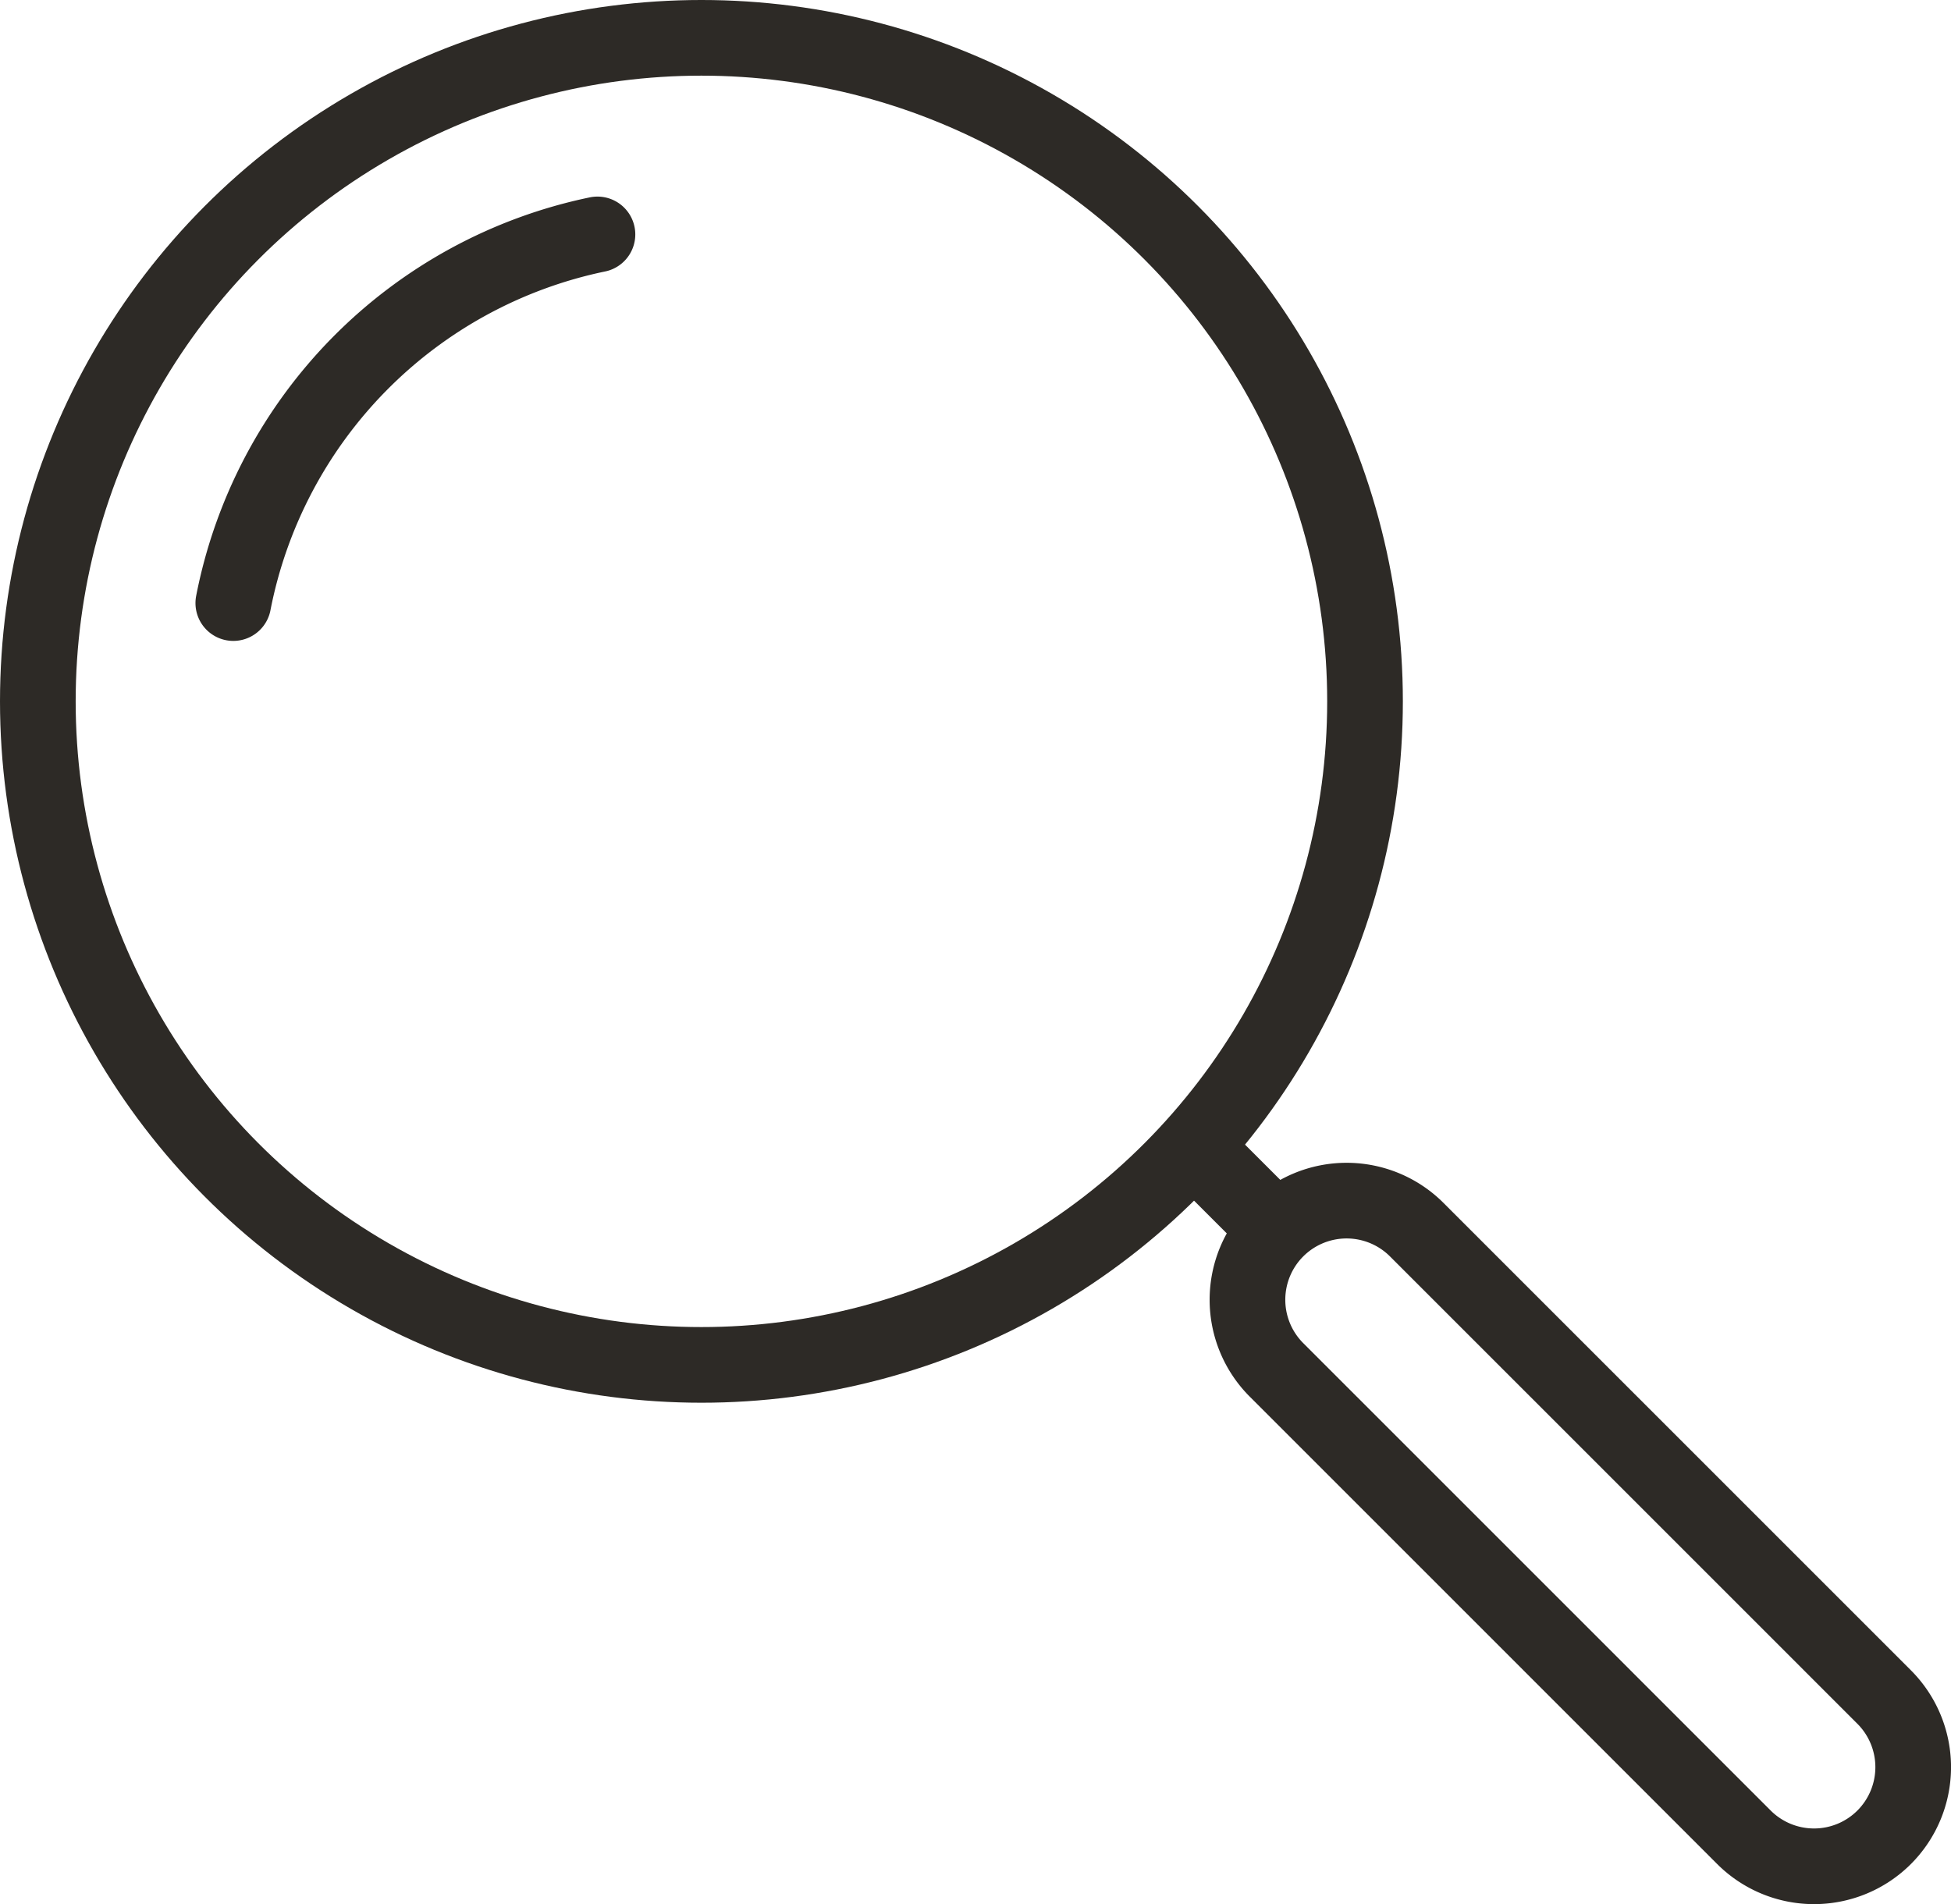 <svg xmlns="http://www.w3.org/2000/svg" width="30.941" height="30.2" viewBox="0 0 30.941 30.2"><defs><style>.a,.b{fill:none;stroke:#2d2a26;stroke-linejoin:round;stroke-width:1.2px;}.b{stroke-linecap:round;}</style></defs><g transform="translate(0.6 0.6)"><ellipse class="a" cx="10.524" cy="10.524" rx="10.524" ry="10.524" transform="translate(0 0)"></ellipse><path class="b" d="M56.182,62.053a7.421,7.421,0,0,1,5.775-5.847" transform="translate(-53.082 -53.088)"></path><path class="a" d="M80.563,77.339l7.413,7.413a1.573,1.573,0,0,1,0,2.224h0a1.573,1.573,0,0,1-2.224,0l-7.413-7.413a1.573,1.573,0,0,1,0-2.224h0A1.573,1.573,0,0,1,80.563,77.339Z" transform="translate(-58.695 -58.436)"></path><line class="a" x2="1.566" y2="1.566" transform="translate(18.078 17.336)"></line></g></svg>